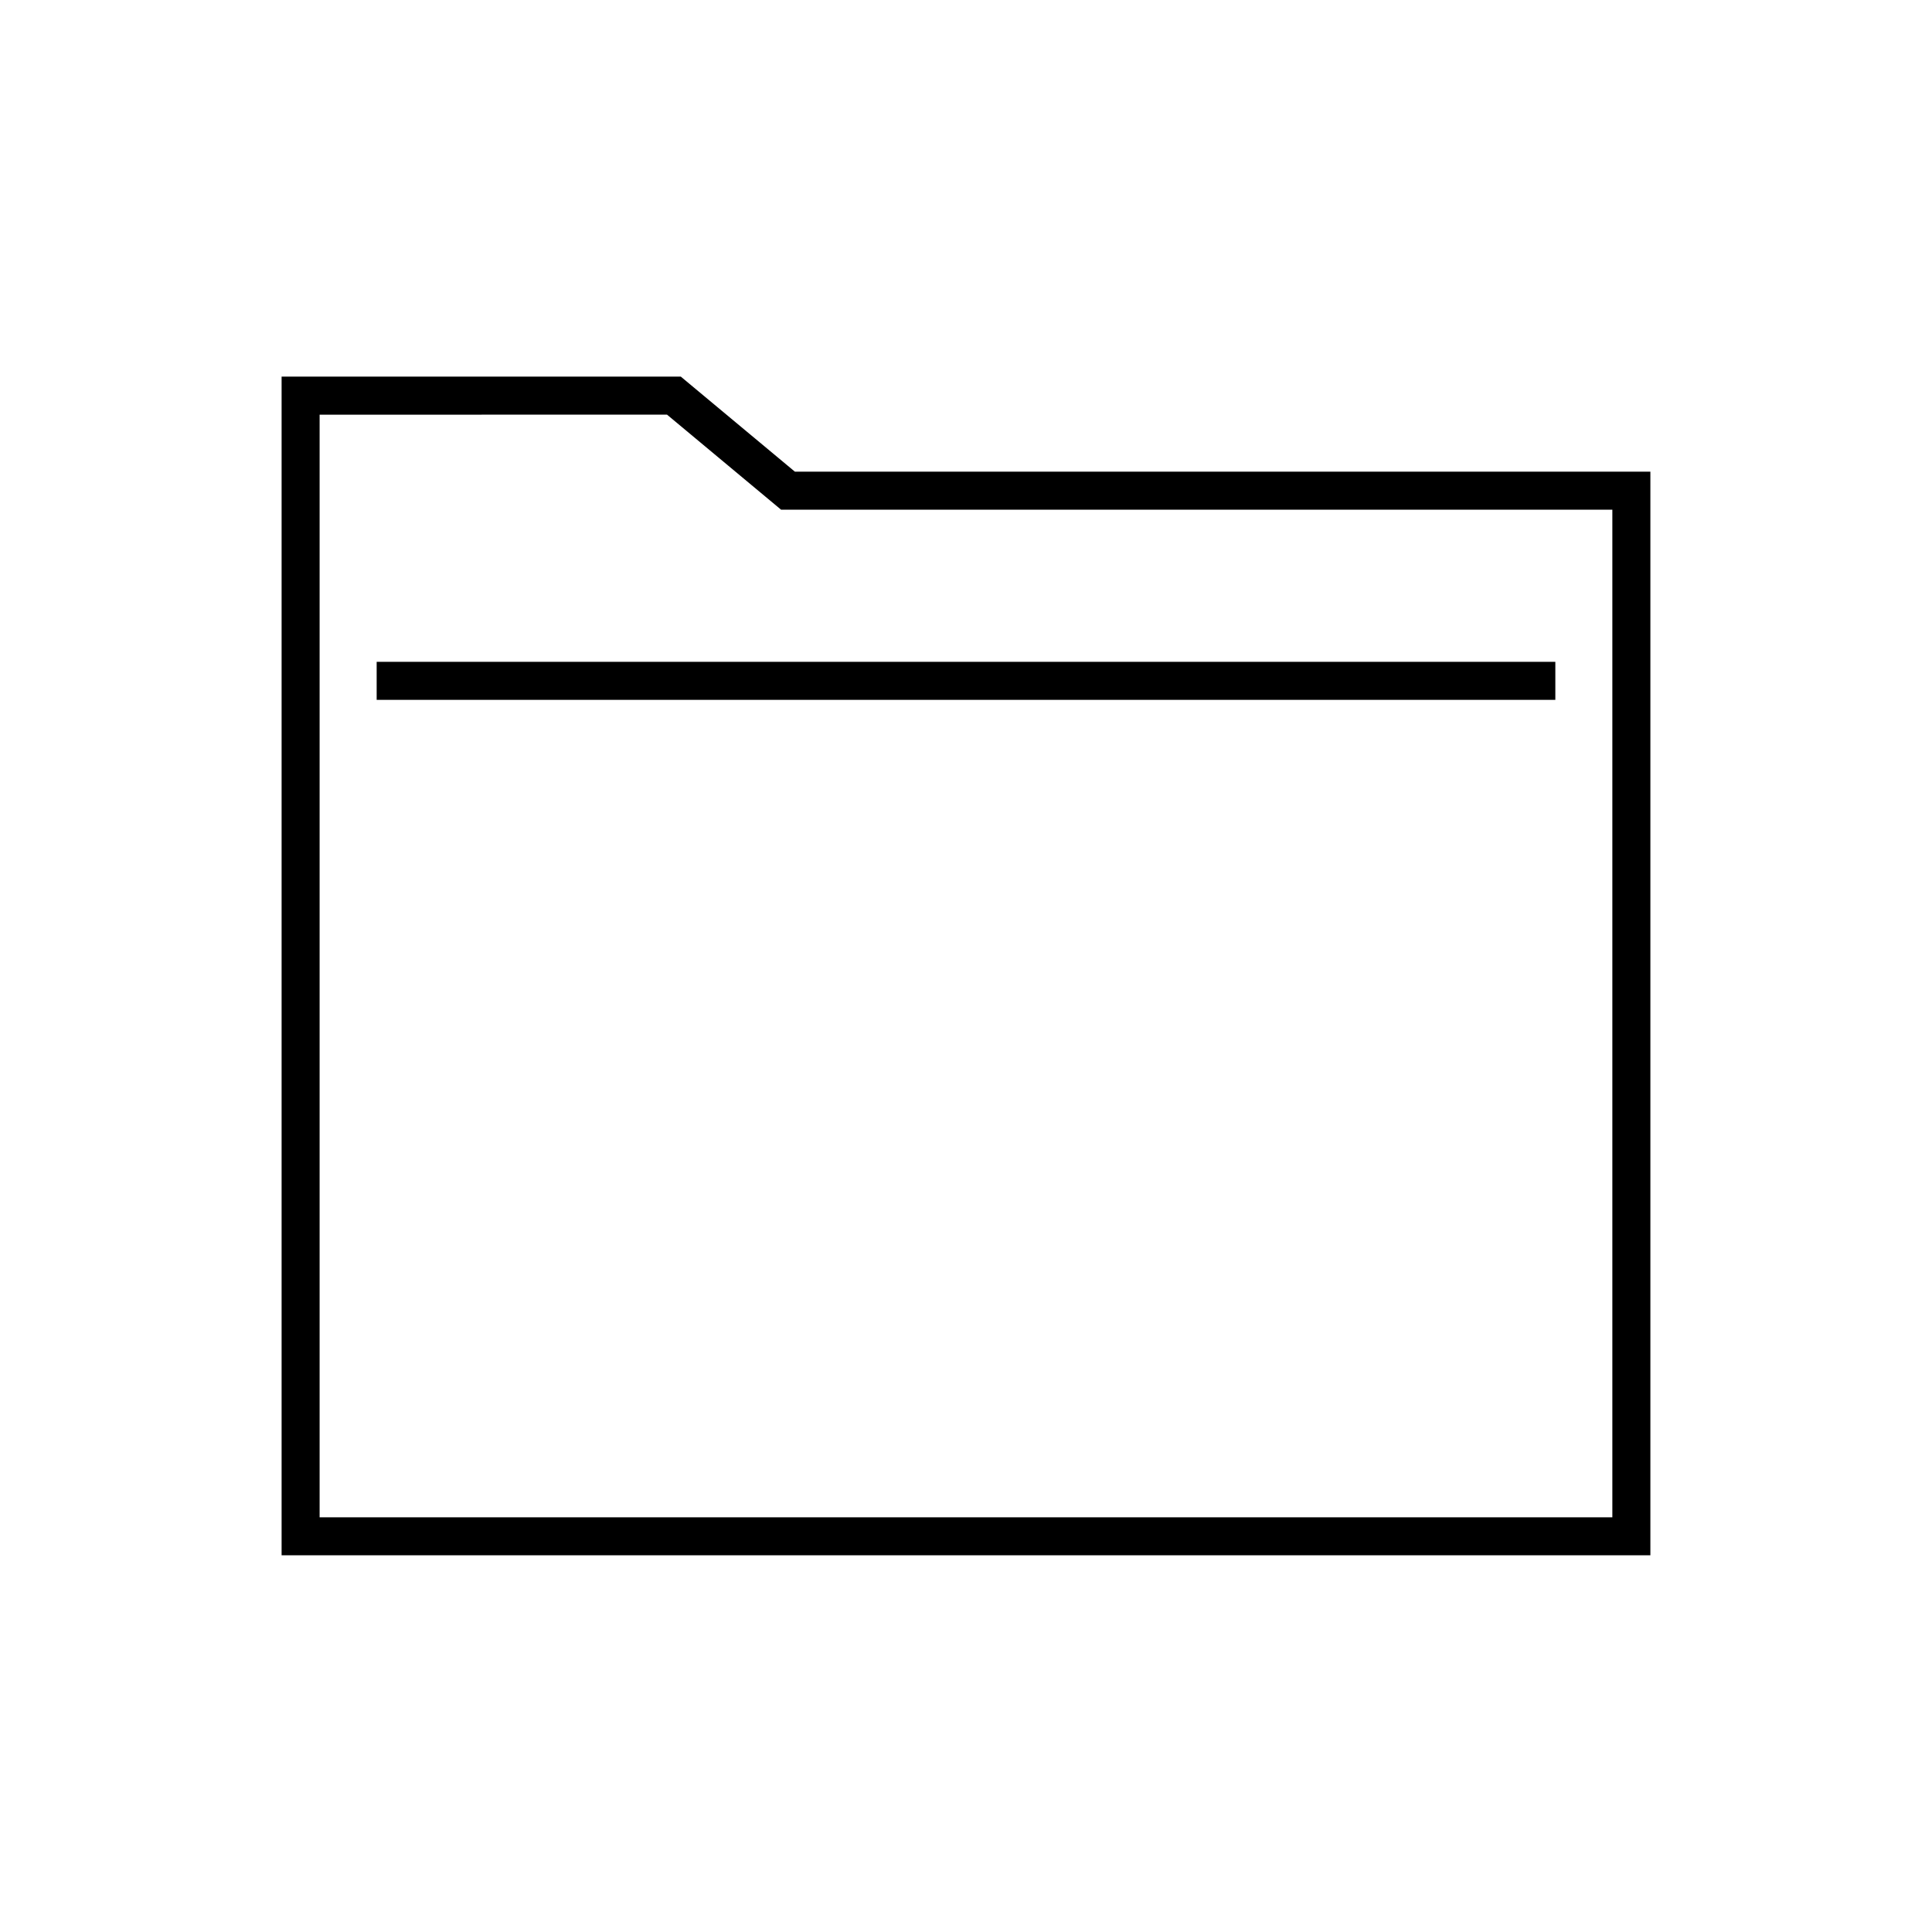 <?xml version="1.0" encoding="UTF-8"?>
<!-- The Best Svg Icon site in the world: iconSvg.co, Visit us! https://iconsvg.co -->
<svg fill="#000000" width="800px" height="800px" version="1.1" viewBox="144 144 512 512" xmlns="http://www.w3.org/2000/svg">
 <g>
  <path d="m228.7 253.89v292.21h342.59v-267.02h-220.29l-30.23-25.191zm-10.074-10.078h105.8l30.23 25.191h226.71v287.17h-362.74z"/>
  <path d="m243.82 319.39h312.36v10.078h-312.36z" fill-rule="evenodd"/>
 </g>
</svg>